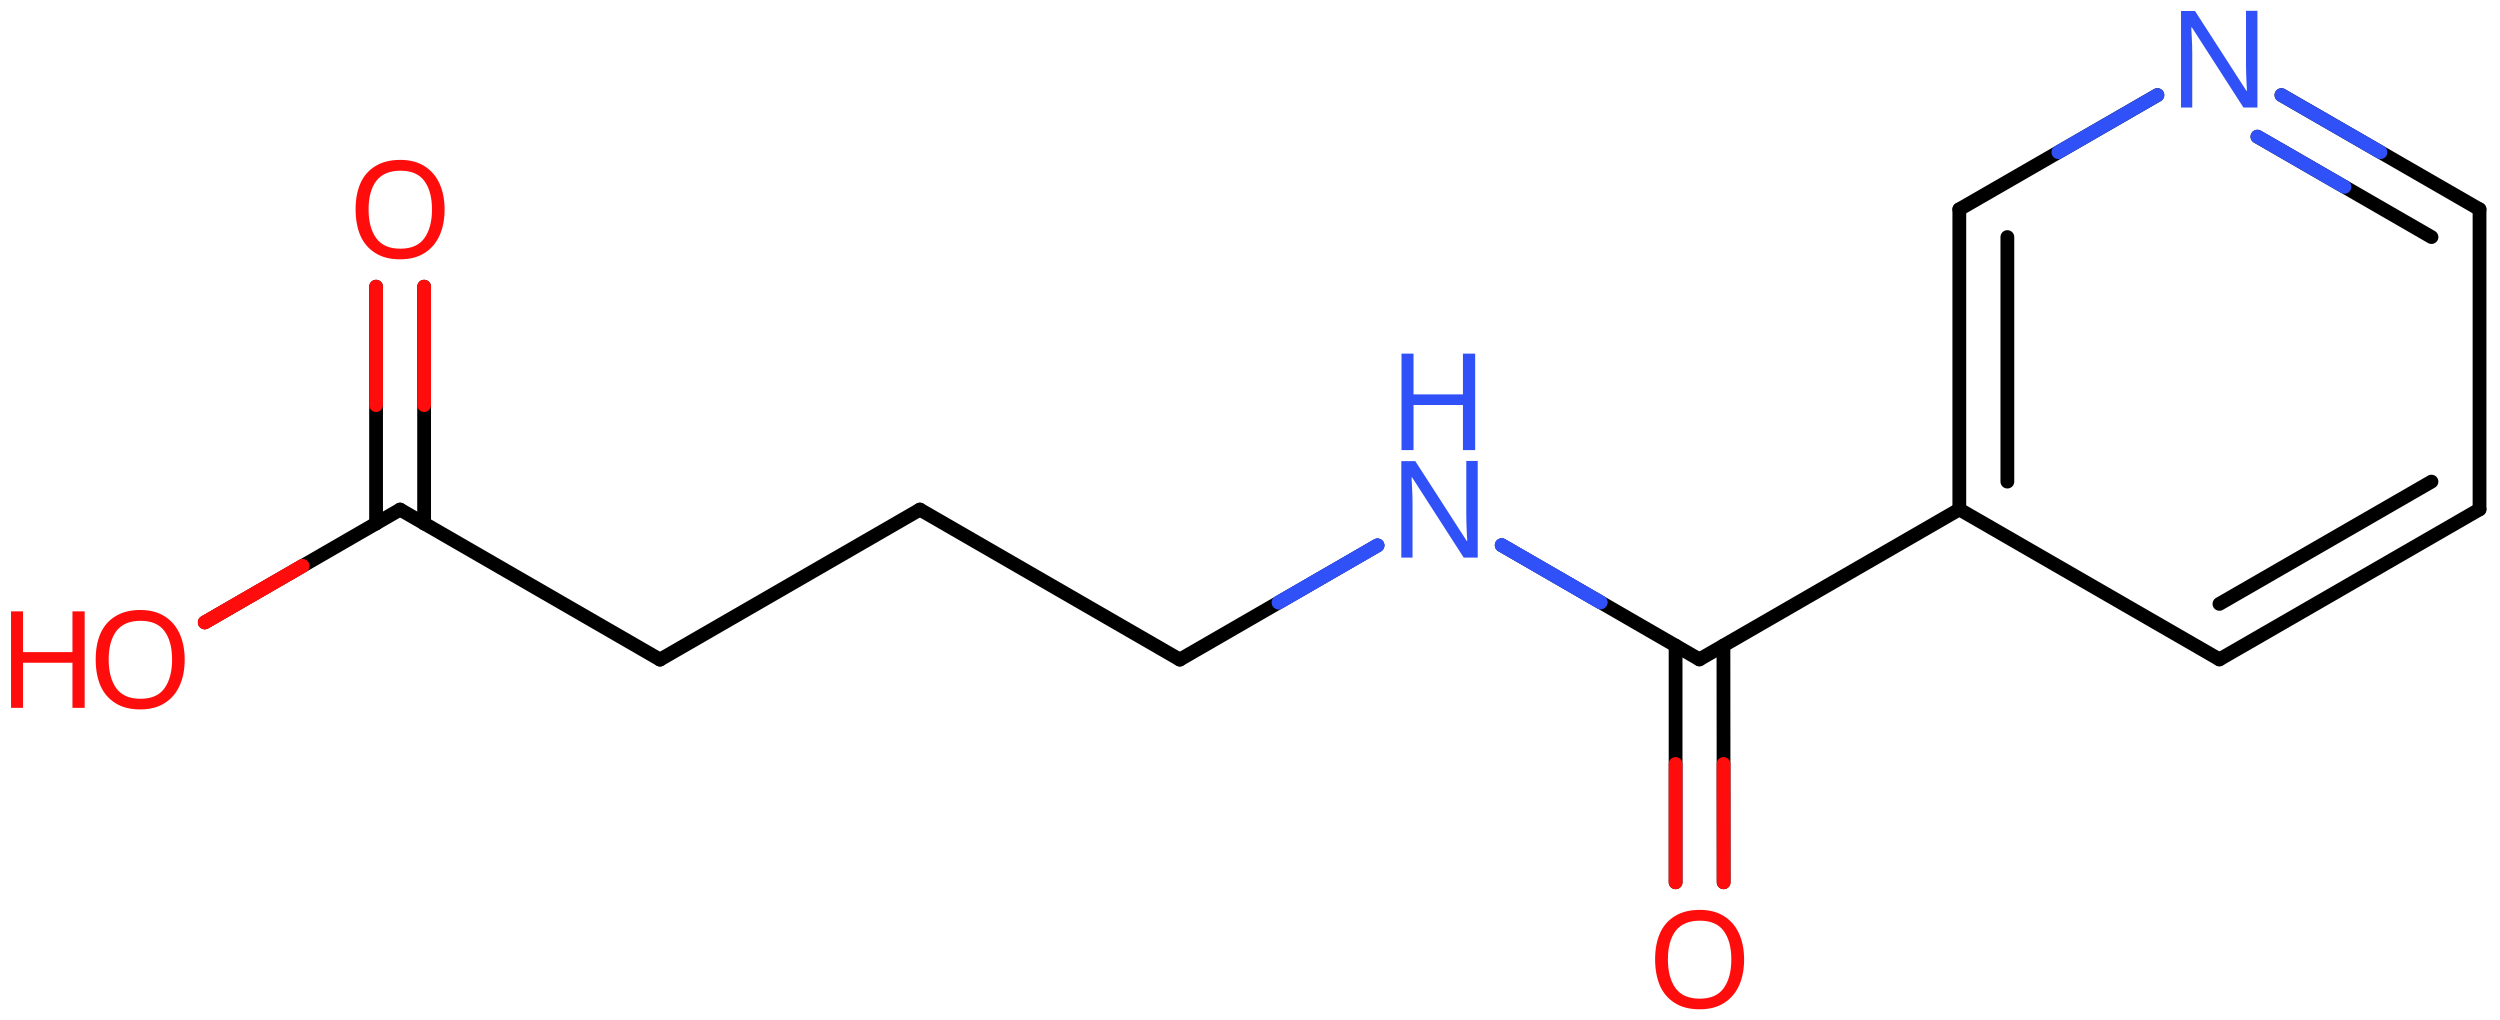 <svg xmlns="http://www.w3.org/2000/svg" xmlns:xlink="http://www.w3.org/1999/xlink" height="51.81mm" version="1.2" viewBox="0 0 126.97 51.81" width="126.97mm">
      
    <desc>Generated by the Chemistry Development Kit (http://github.com/cdk)</desc>
      
    <g fill="#FF0D0D" stroke="#000000" stroke-linecap="round" stroke-linejoin="round" stroke-width=".7">
            
        <rect fill="#FFFFFF" height="52.0" stroke="none" width="127.0" x=".0" y=".0"/>
            
        <g class="mol" id="mol1">
                  
            <g class="bond" id="mol1bnd1">
                        
                <line x1="112.72" x2="125.93" y1="33.49" y2="25.87"/>
                        
                <line x1="112.72" x2="123.49" y1="30.67" y2="24.46"/>
                      
            </g>
                  
            <line class="bond" id="mol1bnd2" x1="112.72" x2="99.51" y1="33.49" y2="25.87"/>
                  
            <g class="bond" id="mol1bnd3">
                        
                <line x1="99.51" x2="99.51" y1="10.63" y2="25.87"/>
                        
                <line x1="101.95" x2="101.95" y1="12.04" y2="24.46"/>
                      
            </g>
                  
            <line class="bond" id="mol1bnd4" x1="99.51" x2="109.57" y1="10.63" y2="4.83"/>
                  
            <g class="bond" id="mol1bnd5">
                        
                <line x1="125.93" x2="115.87" y1="10.63" y2="4.83"/>
                        
                <line x1="123.49" x2="114.65" y1="12.04" y2="6.94"/>
                      
                <line class="hi" stroke="#3050F8" x1="115.87" x2="120.9" y1="4.83" y2="7.73"/>
                <line class="hi" stroke="#3050F8" x1="114.65" x2="119.07" y1="6.94" y2="9.49"/>
            </g>
                  
            <line class="bond" id="mol1bnd6" x1="125.93" x2="125.93" y1="25.87" y2="10.63"/>
                  
            <line class="bond" id="mol1bnd7" x1="99.51" x2="86.31" y1="25.87" y2="33.49"/>
                  
            <g class="bond" id="mol1bnd8">
                        
                <line x1="87.53" x2="87.54" y1="32.79" y2="44.81"/>
                        
                <line x1="85.1" x2="85.1" y1="32.79" y2="44.81"/>
                      
                <line class="hi" stroke="#FF0D0D" x1="87.54" x2="87.535" y1="44.81" y2="38.8"/>
                <line class="hi" stroke="#FF0D0D" x1="85.1" x2="85.1" y1="44.81" y2="38.8"/>
            </g>
                  
            <line class="bond" id="mol1bnd9" x1="86.31" x2="76.27" y1="33.49" y2="27.69"/>
                  
            <line class="bond" id="mol1bnd10" x1="69.96" x2="59.92" y1="27.7" y2="33.5"/>
                  
            <line class="bond" id="mol1bnd11" x1="59.92" x2="46.72" y1="33.5" y2="25.88"/>
                  
            <line class="bond" id="mol1bnd12" x1="46.72" x2="33.52" y1="25.88" y2="33.5"/>
                  
            <line class="bond" id="mol1bnd13" x1="33.52" x2="20.32" y1="33.5" y2="25.88"/>
                  
            <g class="bond" id="mol1bnd14">
                        
                <line x1="19.1" x2="19.1" y1="26.59" y2="14.56"/>
                        
                <line x1="21.54" x2="21.54" y1="26.59" y2="14.56"/>
                      
                <line class="hi" stroke="#FF0D0D" x1="19.1" x2="19.1" y1="14.56" y2="20.575"/>
                <line class="hi" stroke="#FF0D0D" x1="21.54" x2="21.54" y1="14.56" y2="20.575"/>
            </g>
                  
            <line class="bond" id="mol1bnd15" x1="20.32" x2="10.4" y1="25.88" y2="31.61"/>
                  
            <path class="atom" d="M114.66 5.46h-.72l-2.62 -4.07h-.03q.01 .24 .03 .6q.02 .36 .02 .73v2.74h-.57v-4.9h.71l2.61 4.05h.03q-.01 -.11 -.02 -.33q-.01 -.22 -.02 -.48q-.01 -.26 -.01 -.48v-2.77h.58v4.9z" fill="#3050F8" id="mol1atm5" stroke="none"/>
                  
            <path class="atom" d="M88.58 48.73q.0 .76 -.26 1.33q-.26 .57 -.76 .88q-.5 .32 -1.24 .32q-.76 .0 -1.26 -.32q-.51 -.32 -.76 -.89q-.24 -.57 -.24 -1.33q.0 -.75 .24 -1.31q.25 -.57 .76 -.88q.51 -.32 1.27 -.32q.73 .0 1.23 .32q.5 .31 .76 .88q.26 .57 .26 1.33zM84.71 48.73q.0 .92 .39 1.46q.39 .53 1.22 .53q.84 .0 1.22 -.53q.39 -.54 .39 -1.46q.0 -.93 -.39 -1.45q-.38 -.52 -1.21 -.52q-.83 .0 -1.23 .52q-.39 .52 -.39 1.45z" id="mol1atm8" stroke="none"/>
                  
            <g class="atom" id="mol1atm9">
                        
                <path d="M75.06 28.32h-.72l-2.62 -4.07h-.03q.01 .24 .03 .6q.02 .36 .02 .73v2.74h-.57v-4.9h.71l2.61 4.05h.03q-.01 -.11 -.02 -.33q-.01 -.22 -.02 -.48q-.01 -.26 -.01 -.48v-2.77h.58v4.9z" fill="#3050F8" stroke="none"/>
                        
                <path d="M74.92 22.86h-.62v-2.29h-2.51v2.29h-.61v-4.9h.61v2.07h2.51v-2.07h.62v4.9z" fill="#3050F8" stroke="none"/>
                      
            </g>
                  
            <path class="atom" d="M22.58 10.64q.0 .76 -.26 1.33q-.26 .57 -.76 .88q-.5 .32 -1.24 .32q-.76 .0 -1.26 -.32q-.51 -.32 -.76 -.89q-.24 -.57 -.24 -1.33q.0 -.75 .24 -1.31q.25 -.57 .76 -.88q.51 -.32 1.27 -.32q.73 .0 1.23 .32q.5 .31 .76 .88q.26 .57 .26 1.33zM18.72 10.64q.0 .92 .39 1.46q.39 .53 1.22 .53q.84 .0 1.22 -.53q.39 -.54 .39 -1.46q.0 -.93 -.39 -1.45q-.38 -.52 -1.21 -.52q-.83 .0 -1.23 .52q-.39 .52 -.39 1.45z" id="mol1atm14" stroke="none"/>
                  
            <g class="atom" id="mol1atm15">
                        
                <path d="M9.38 33.5q.0 .76 -.26 1.33q-.26 .57 -.76 .88q-.5 .32 -1.24 .32q-.76 .0 -1.26 -.32q-.51 -.32 -.76 -.89q-.24 -.57 -.24 -1.33q.0 -.75 .24 -1.31q.25 -.57 .76 -.88q.51 -.32 1.27 -.32q.73 .0 1.23 .32q.5 .31 .76 .88q.26 .57 .26 1.33zM5.52 33.5q.0 .92 .39 1.46q.39 .53 1.22 .53q.84 .0 1.22 -.53q.39 -.54 .39 -1.46q.0 -.93 -.39 -1.45q-.38 -.52 -1.21 -.52q-.83 .0 -1.23 .52q-.39 .52 -.39 1.45z" stroke="none"/>
                        
                <path d="M4.3 35.95h-.62v-2.29h-2.51v2.29h-.61v-4.9h.61v2.07h2.51v-2.07h.62v4.9z" stroke="none"/>
                      
            </g>
                
            <line class="hi" id="mol1bnd4" stroke="#3050F8" x1="109.57" x2="104.54" y1="4.83" y2="7.73"/>
            <line class="hi" id="mol1bnd9" stroke="#3050F8" x1="76.27" x2="81.29" y1="27.69" y2="30.59"/>
            <line class="hi" id="mol1bnd9" stroke="#3050F8" x1="76.27" x2="81.29" y1="27.69" y2="30.59"/>
            <line class="hi" id="mol1bnd10" stroke="#3050F8" x1="69.96" x2="64.94" y1="27.7" y2="30.6"/>
            <line class="hi" id="mol1bnd10" stroke="#3050F8" x1="69.96" x2="64.94" y1="27.7" y2="30.6"/>
            <line class="hi" id="mol1bnd15" stroke="#FF0D0D" x1="10.4" x2="15.36" y1="31.61" y2="28.745"/>
            <line class="hi" id="mol1bnd15" stroke="#FF0D0D" x1="10.4" x2="15.36" y1="31.61" y2="28.745"/>
        </g>
          
    </g>
    
</svg>
